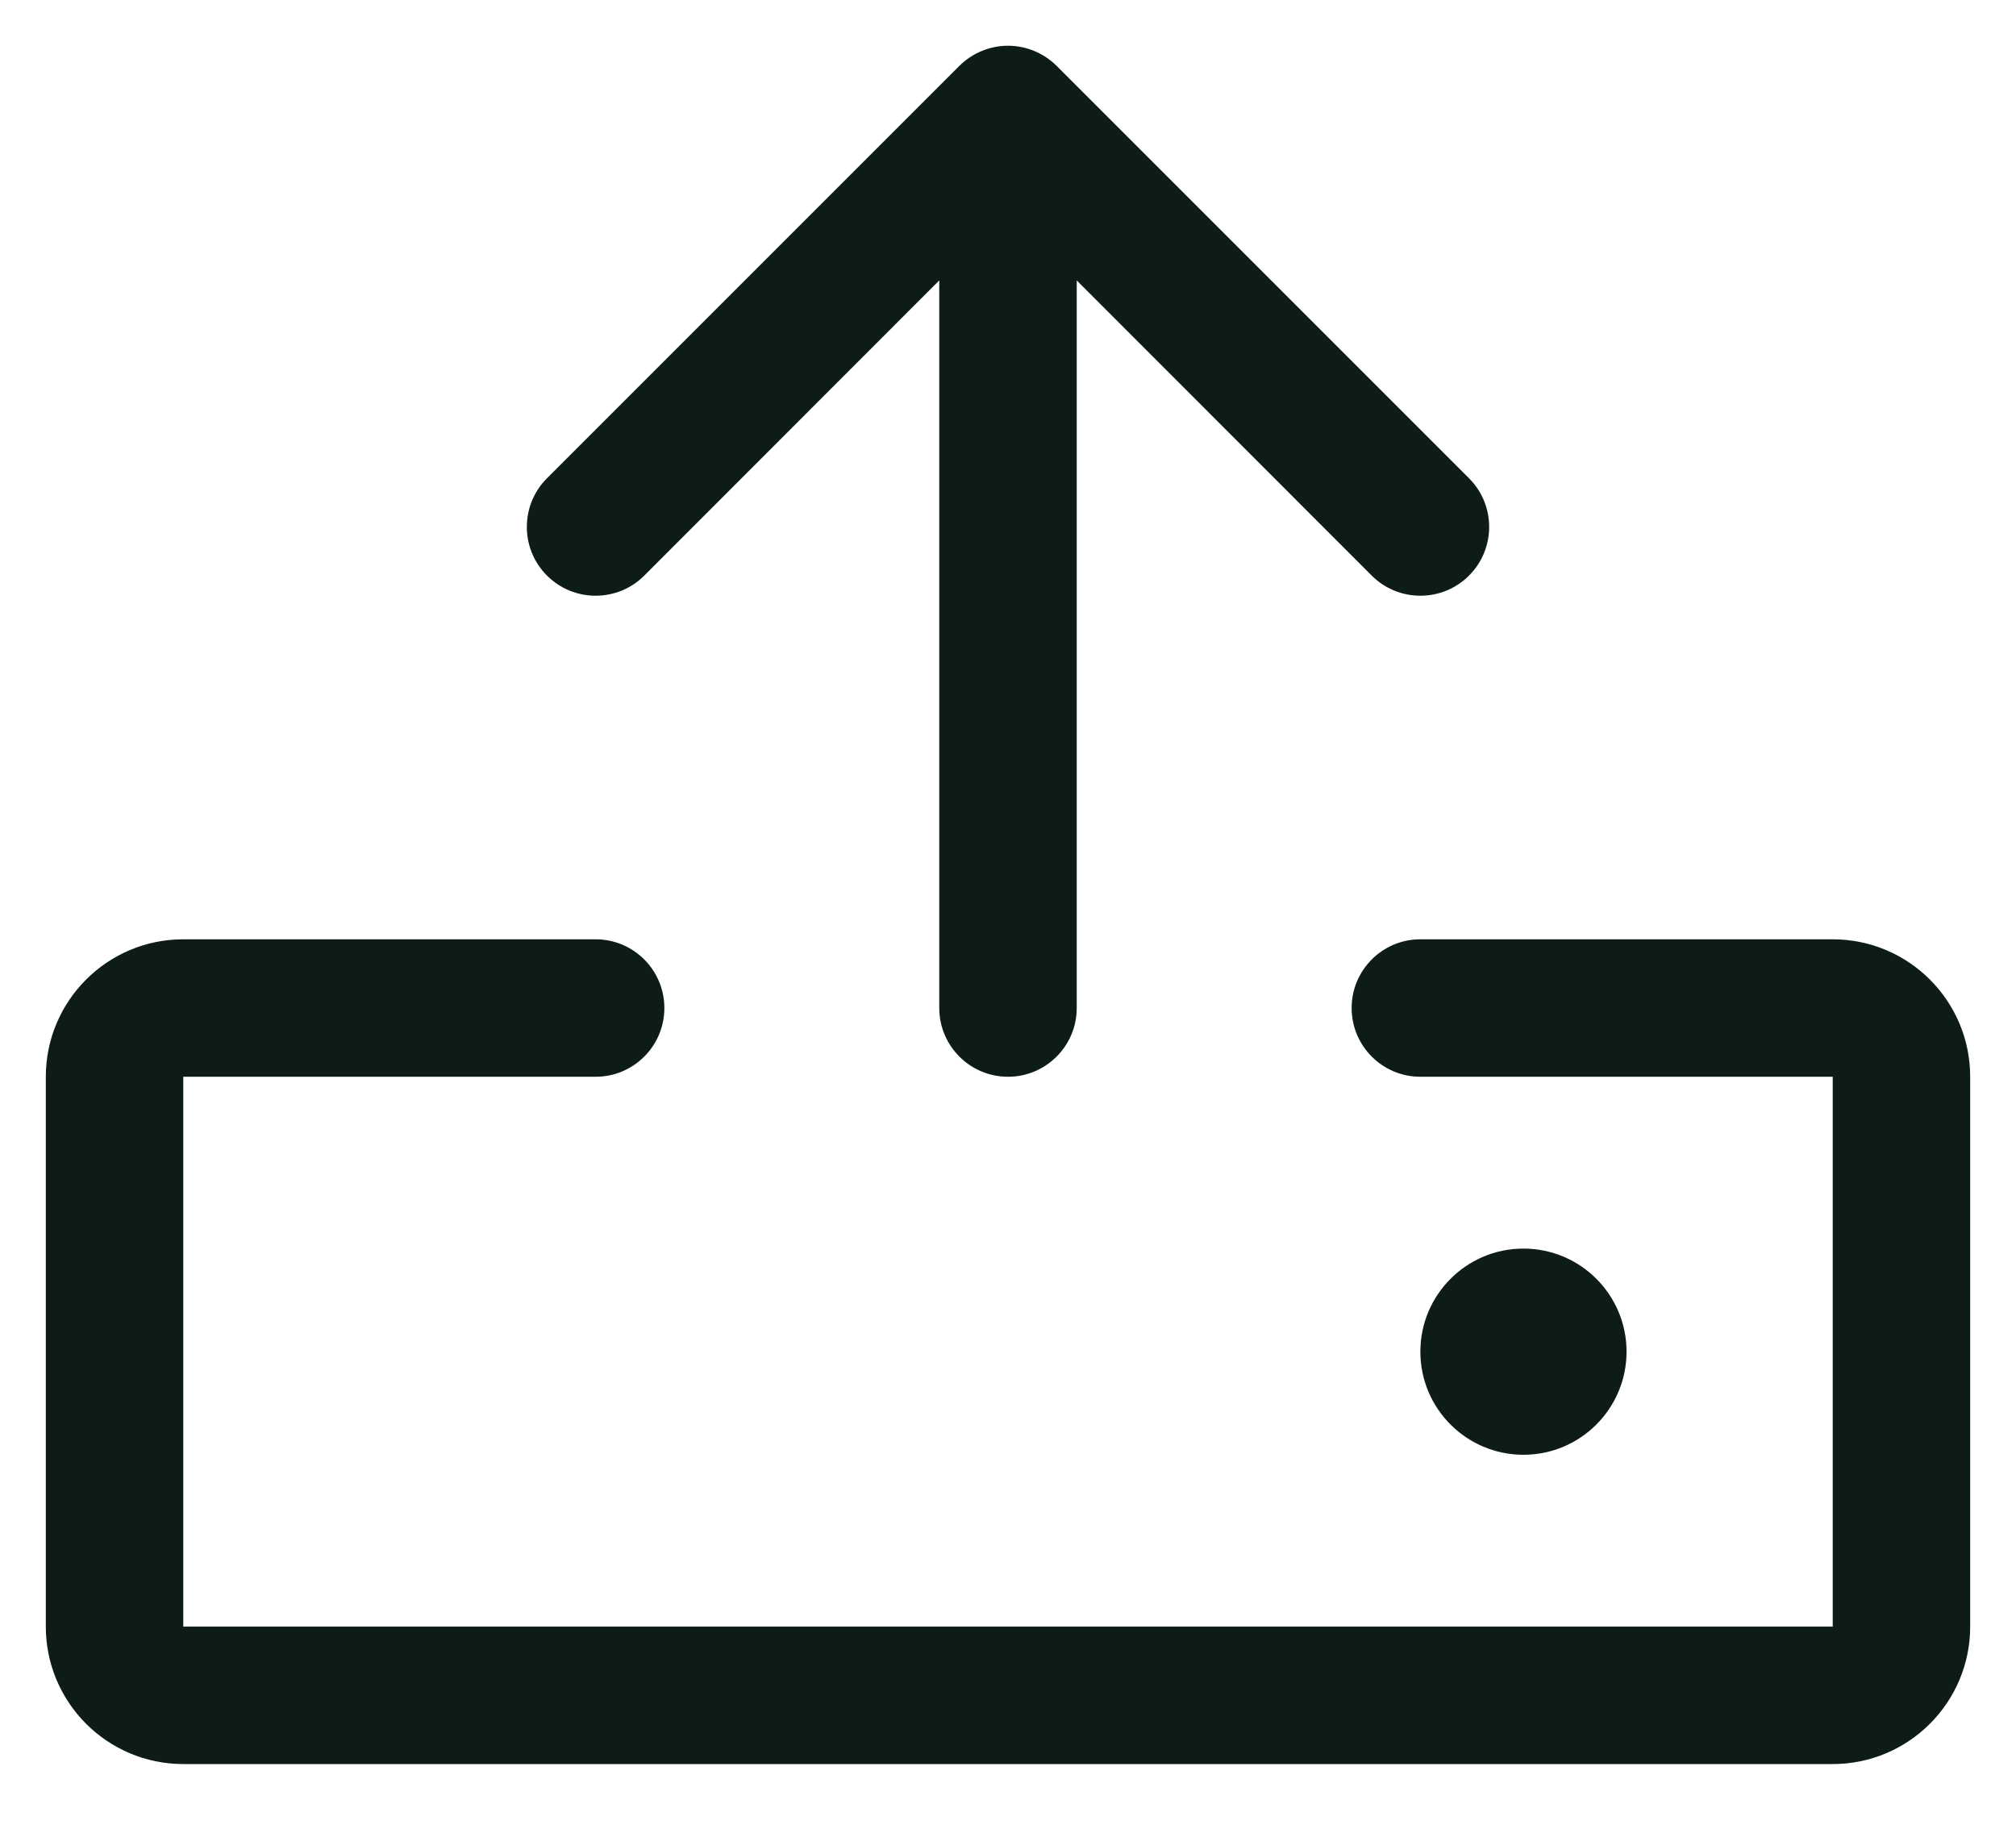 <svg width="22" height="20" viewBox="0 0 22 20" fill="none" xmlns="http://www.w3.org/2000/svg">
<path fill-rule="evenodd" clip-rule="evenodd" d="M21.5 11.75V17.75C21.5 18.578 20.828 19.25 20 19.25H2C1.172 19.25 0.5 18.578 0.5 17.75V11.75C0.5 10.922 1.172 10.25 2 10.25H6.5C6.914 10.25 7.25 10.586 7.25 11C7.25 11.414 6.914 11.75 6.5 11.75H2V17.75H20V11.75H15.5C15.086 11.75 14.75 11.414 14.75 11C14.75 10.586 15.086 10.25 15.5 10.25H20C20.828 10.25 21.5 10.922 21.5 11.75ZM7.031 6.281L10.25 3.06V11C10.25 11.414 10.586 11.75 11 11.75C11.414 11.75 11.75 11.414 11.75 11V3.06L14.969 6.281C15.262 6.574 15.738 6.574 16.031 6.281C16.324 5.988 16.324 5.512 16.031 5.219L11.531 0.719C11.39 0.579 11.199 0.499 11 0.499C10.801 0.499 10.61 0.579 10.469 0.719L5.969 5.219C5.676 5.512 5.676 5.988 5.969 6.281C6.262 6.574 6.738 6.574 7.031 6.281ZM17.75 14.75C17.75 14.129 17.246 13.625 16.625 13.625C16.004 13.625 15.5 14.129 15.5 14.75C15.5 15.371 16.004 15.875 16.625 15.875C17.246 15.875 17.75 15.371 17.75 14.75Z" fill="#0D1C17"/>
</svg>
